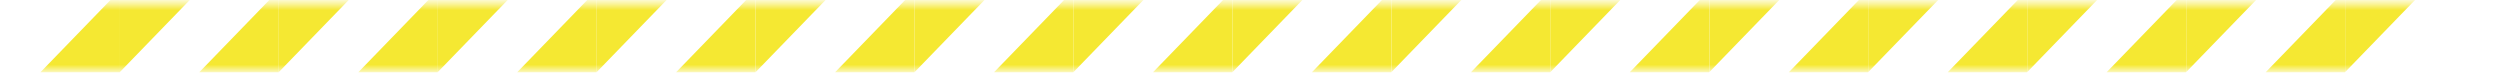 <?xml version="1.0" encoding="UTF-8"?> <svg xmlns="http://www.w3.org/2000/svg" width="367" height="11" viewBox="0 0 367 11" fill="none"> <mask id="mask0_307_83" style="mask-type:alpha" maskUnits="userSpaceOnUse" x="0" y="0" width="367" height="11"> <rect x="0.133" y="0.547" width="366.648" height="9.84" fill="#D9D9D9"></rect> </mask> <g mask="url(#mask0_307_83)"> <path d="M29.256 -13.457L17.602 -1.436V10.575L40.901 -13.457H29.256Z" fill="#F5E832"></path> <path d="M40.928 -1.438L29.254 10.604H40.898L40.928 10.573V-1.438Z" fill="#F5E832"></path> <path d="M17.612 -1.438L5.938 10.604H17.582L17.612 10.573V-1.438Z" fill="#F5E832"></path> <path d="M52.602 -13.457L40.938 -1.436V10.575L64.237 -13.457H52.602Z" fill="#F5E832"></path> <path d="M64.276 -1.438L52.602 10.604H64.236L64.276 10.573V-1.438Z" fill="#F5E832"></path> <path d="M75.928 -13.457L64.273 -1.436V10.575L87.572 -13.457H75.928Z" fill="#F5E832"></path> <path d="M87.6 -1.438L75.926 10.604H87.57L87.6 10.573V-1.438Z" fill="#F5E832"></path> <path d="M99.256 -13.457L87.602 -1.436V10.575L110.901 -13.457H99.256Z" fill="#F5E832"></path> <path d="M110.928 -1.438L99.254 10.604H110.898L110.928 10.573V-1.438Z" fill="#F5E832"></path> <path d="M122.596 -13.457L110.941 -1.436V10.575L134.24 -13.457H122.596Z" fill="#F5E832"></path> <path d="M134.268 -1.438L122.594 10.604H134.238L134.268 10.573V-1.438Z" fill="#F5E832"></path> <path d="M145.928 -13.457L134.273 -1.436V10.575L157.572 -13.457H145.928Z" fill="#F5E832"></path> <path d="M157.6 -1.438L145.926 10.604H157.57L157.6 10.573V-1.438Z" fill="#F5E832"></path> <path d="M169.262 -13.457L157.598 -1.436V10.575L180.897 -13.457H169.262Z" fill="#F5E832"></path> <path d="M180.936 -1.438L169.262 10.604H180.896L180.936 10.573V-1.438Z" fill="#F5E832"></path> <path d="M192.592 -13.457L180.938 -1.436V10.575L204.236 -13.457H192.592Z" fill="#F5E832"></path> <path d="M204.264 -1.438L192.59 10.604H204.234L204.264 10.573V-1.438Z" fill="#F5E832"></path> <path d="M215.934 -13.457L204.27 -1.436V10.575L227.568 -13.457H215.934Z" fill="#F5E832"></path> <path d="M227.608 -1.438L215.934 10.604H227.568L227.608 10.573V-1.438Z" fill="#F5E832"></path> <path d="M239.252 -13.457L227.598 -1.436V10.575L250.897 -13.457H239.252Z" fill="#F5E832"></path> <path d="M250.924 -1.438L239.25 10.604H250.895L250.924 10.573V-1.438Z" fill="#F5E832"></path> <path d="M262.592 -13.457L250.938 -1.436V10.575L274.236 -13.457H262.592Z" fill="#F5E832"></path> <path d="M274.276 -1.438L262.602 10.604H274.236L274.276 10.573V-1.438Z" fill="#F5E832"></path> <path d="M285.926 -13.457L274.262 -1.436V10.575L297.571 -13.457H285.926Z" fill="#F5E832"></path> <path d="M297.6 -1.438L285.926 10.604H297.57L297.6 10.573V-1.438Z" fill="#F5E832"></path> <path d="M309.256 -13.457L297.602 -1.436V10.575L320.9 -13.457H309.256Z" fill="#F5E832"></path> <path d="M320.928 -1.438L309.254 10.604H320.898L320.928 10.573V-1.438Z" fill="#F5E832"></path> <path d="M332.602 -13.457L320.938 -1.436V10.575L344.237 -13.457H332.602Z" fill="#F5E832"></path> <path d="M344.276 -1.438L332.602 10.604H344.246L344.276 10.573V-1.438Z" fill="#F5E832"></path> <path d="M355.928 -13.457L344.273 -1.436V10.575L367.572 -13.457H355.928Z" fill="#F5E832"></path> </g> </svg> 